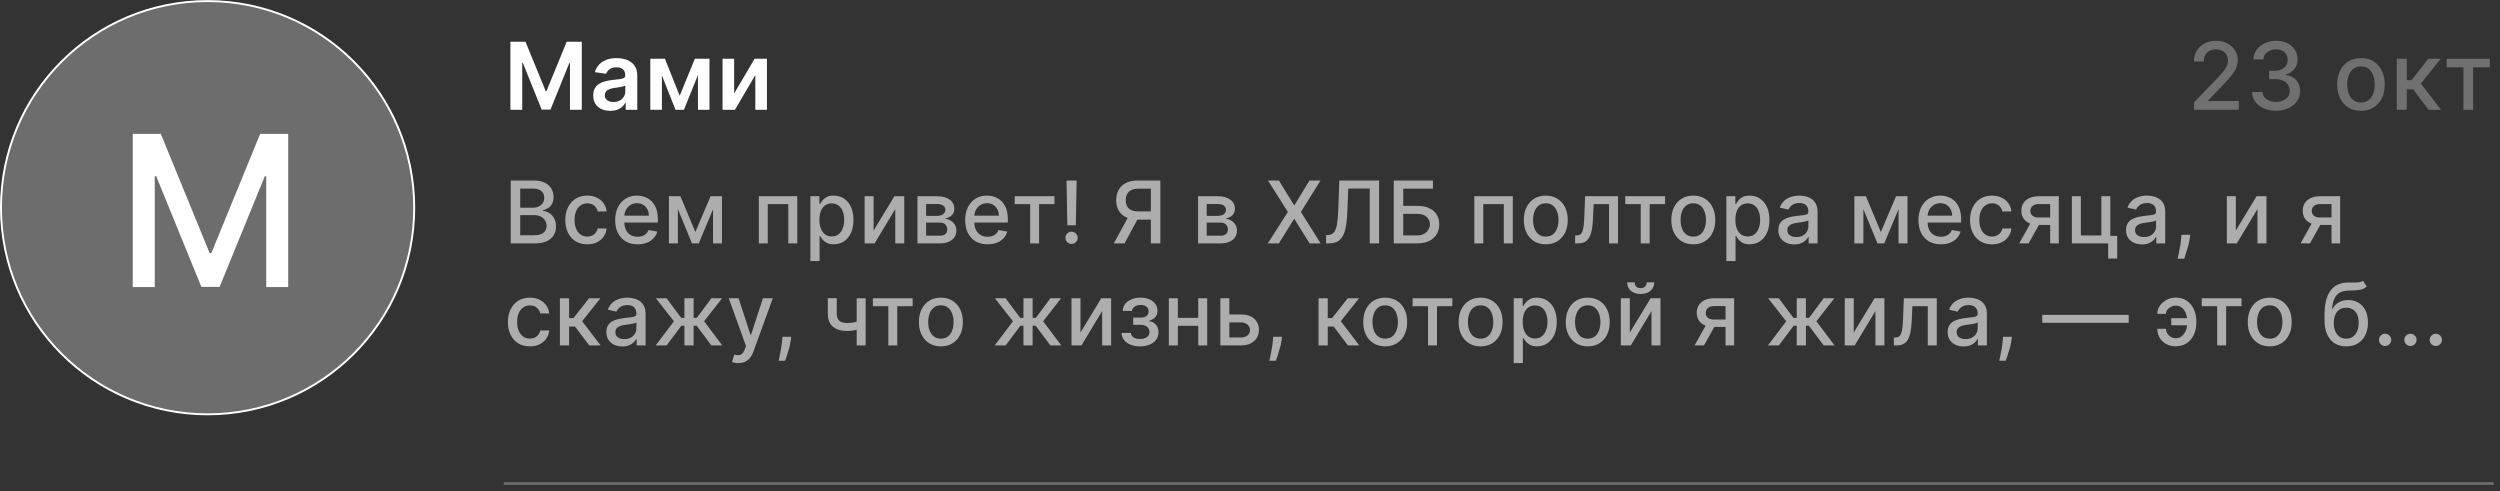 <?xml version="1.0" encoding="UTF-8"?> <svg xmlns="http://www.w3.org/2000/svg" width="392" height="77" viewBox="0 0 392 77" fill="none"><rect x="0" y="0" width="392" height="77" fill="#333333" stroke="none"/><circle cx="32.551" cy="32.567" r="32.399" fill="#D9D9D9" fill-opacity="0.35" stroke="white" stroke-width="0.305"></circle><path d="M20.818 20.994H25.216L32.864 39.667H33.145L40.793 20.994H45.191V45.016H41.743V27.633H41.52L34.435 44.98H31.573L24.489 27.621H24.266V45.016H20.818V20.994Z" fill="white"></path><path d="M80.029 6.543H82.396L85.564 14.277H85.69L88.859 6.543H91.225V17.217H89.369V9.884H89.27L86.32 17.186H84.934L81.984 9.868H81.885V17.217H80.029V6.543ZM95.698 17.378C95.19 17.378 94.733 17.288 94.327 17.107C93.924 16.923 93.604 16.652 93.368 16.294C93.135 15.936 93.019 15.495 93.019 14.97C93.019 14.519 93.102 14.145 93.269 13.85C93.436 13.555 93.663 13.318 93.951 13.141C94.24 12.964 94.565 12.83 94.926 12.74C95.291 12.646 95.668 12.578 96.057 12.536C96.526 12.488 96.907 12.444 97.198 12.406C97.49 12.364 97.702 12.302 97.834 12.219C97.97 12.132 98.038 11.998 98.038 11.817V11.786C98.038 11.393 97.921 11.089 97.689 10.874C97.456 10.658 97.12 10.551 96.683 10.551C96.22 10.551 95.854 10.651 95.583 10.853C95.315 11.055 95.135 11.293 95.041 11.567L93.279 11.317C93.418 10.83 93.647 10.424 93.967 10.097C94.287 9.767 94.678 9.52 95.14 9.357C95.602 9.19 96.113 9.107 96.672 9.107C97.058 9.107 97.442 9.152 97.824 9.242C98.206 9.333 98.555 9.482 98.872 9.691C99.188 9.896 99.441 10.175 99.632 10.53C99.827 10.884 99.924 11.327 99.924 11.859V17.217H98.111V16.117H98.048C97.933 16.339 97.772 16.548 97.563 16.742C97.358 16.934 97.1 17.088 96.787 17.206C96.478 17.321 96.114 17.378 95.698 17.378ZM96.187 15.992C96.566 15.992 96.894 15.917 97.172 15.768C97.451 15.615 97.664 15.413 97.814 15.163C97.966 14.913 98.043 14.64 98.043 14.345V13.402C97.984 13.45 97.883 13.495 97.741 13.537C97.602 13.579 97.445 13.615 97.272 13.647C97.098 13.678 96.926 13.706 96.755 13.73C96.585 13.754 96.438 13.775 96.312 13.793C96.031 13.831 95.779 13.893 95.557 13.98C95.334 14.067 95.159 14.189 95.03 14.345C94.902 14.498 94.838 14.696 94.838 14.939C94.838 15.287 94.964 15.549 95.218 15.726C95.472 15.903 95.795 15.992 96.187 15.992ZM106.576 15.023L108.952 9.211H110.474L107.238 17.217H105.919L102.755 9.211H104.262L106.576 15.023ZM103.787 9.211V17.217H101.968V9.211H103.787ZM109.442 17.217V9.211H111.246V17.217H109.442ZM115.114 14.663L118.319 9.211H120.258V17.217H118.434V11.76L115.239 17.217H113.295V9.211H115.114V14.663Z" fill="white"></path><path d="M344.023 17.217V16.049L347.635 12.307C348.02 11.901 348.338 11.544 348.588 11.239C348.842 10.929 349.031 10.636 349.157 10.358C349.282 10.08 349.344 9.784 349.344 9.472C349.344 9.117 349.261 8.812 349.094 8.554C348.927 8.294 348.7 8.094 348.411 7.955C348.123 7.813 347.798 7.741 347.437 7.741C347.054 7.741 346.721 7.82 346.436 7.976C346.151 8.132 345.932 8.353 345.779 8.638C345.626 8.923 345.55 9.256 345.55 9.639H344.012C344.012 8.989 344.162 8.421 344.461 7.934C344.759 7.448 345.169 7.071 345.691 6.803C346.212 6.532 346.804 6.397 347.468 6.397C348.138 6.397 348.729 6.53 349.24 6.798C349.754 7.062 350.155 7.423 350.444 7.882C350.732 8.337 350.876 8.852 350.876 9.425C350.876 9.821 350.802 10.208 350.652 10.587C350.506 10.966 350.251 11.388 349.886 11.854C349.521 12.316 349.014 12.877 348.364 13.537L346.243 15.757V15.836H351.048V17.217H344.023ZM356.887 17.363C356.171 17.363 355.532 17.239 354.969 16.993C354.409 16.746 353.966 16.404 353.64 15.966C353.317 15.525 353.143 15.014 353.118 14.434H354.755C354.776 14.75 354.882 15.024 355.073 15.257C355.268 15.486 355.521 15.664 355.834 15.789C356.147 15.914 356.494 15.976 356.876 15.976C357.297 15.976 357.669 15.903 357.992 15.757C358.318 15.611 358.574 15.408 358.758 15.148C358.942 14.884 359.034 14.579 359.034 14.236C359.034 13.878 358.942 13.563 358.758 13.292C358.577 13.018 358.311 12.802 357.96 12.646C357.613 12.489 357.193 12.411 356.699 12.411H355.797V11.098H356.699C357.095 11.098 357.443 11.027 357.742 10.884C358.044 10.742 358.28 10.544 358.45 10.29C358.621 10.033 358.706 9.732 358.706 9.388C358.706 9.058 358.631 8.772 358.482 8.528C358.336 8.282 358.127 8.089 357.856 7.95C357.589 7.811 357.272 7.741 356.908 7.741C356.56 7.741 356.235 7.806 355.933 7.934C355.634 8.059 355.391 8.24 355.203 8.476C355.016 8.709 354.915 8.989 354.901 9.315H353.343C353.36 8.739 353.53 8.231 353.853 7.793C354.18 7.356 354.611 7.013 355.146 6.767C355.681 6.52 356.275 6.397 356.928 6.397C357.613 6.397 358.204 6.53 358.701 6.798C359.201 7.062 359.587 7.415 359.858 7.856C360.132 8.297 360.268 8.78 360.264 9.305C360.268 9.903 360.101 10.41 359.764 10.827C359.43 11.244 358.985 11.524 358.429 11.666V11.749C359.138 11.857 359.687 12.139 360.076 12.594C360.469 13.049 360.664 13.614 360.66 14.288C360.664 14.875 360.5 15.401 360.17 15.867C359.844 16.332 359.397 16.699 358.831 16.967C358.264 17.231 357.616 17.363 356.887 17.363ZM370.201 17.378C369.451 17.378 368.796 17.206 368.236 16.862C367.677 16.518 367.242 16.037 366.933 15.419C366.624 14.8 366.469 14.077 366.469 13.251C366.469 12.42 366.624 11.694 366.933 11.072C367.242 10.45 367.677 9.967 368.236 9.623C368.796 9.279 369.451 9.107 370.201 9.107C370.952 9.107 371.607 9.279 372.166 9.623C372.726 9.967 373.16 10.45 373.469 11.072C373.778 11.694 373.933 12.42 373.933 13.251C373.933 14.077 373.778 14.8 373.469 15.419C373.16 16.037 372.726 16.518 372.166 16.862C371.607 17.206 370.952 17.378 370.201 17.378ZM370.206 16.07C370.693 16.07 371.096 15.942 371.416 15.684C371.735 15.427 371.971 15.085 372.124 14.658C372.281 14.23 372.359 13.759 372.359 13.245C372.359 12.735 372.281 12.265 372.124 11.838C371.971 11.407 371.735 11.061 371.416 10.801C371.096 10.54 370.693 10.41 370.206 10.41C369.716 10.41 369.31 10.54 368.987 10.801C368.667 11.061 368.429 11.407 368.273 11.838C368.12 12.265 368.043 12.735 368.043 13.245C368.043 13.759 368.12 14.23 368.273 14.658C368.429 15.085 368.667 15.427 368.987 15.684C369.31 15.942 369.716 16.07 370.206 16.07ZM375.819 17.217V9.211H377.378V12.568H378.128L380.771 9.211H382.699L379.598 13.104L382.736 17.217H380.802L378.389 14.017H377.378V17.217H375.819ZM383.645 10.556V9.211H390.399V10.556H387.788V17.217H386.266V10.556H383.645Z" fill="white" fill-opacity="0.3"></path><path opacity="0.6" d="M80.083 38.16V28.305H83.692C84.391 28.305 84.97 28.42 85.429 28.651C85.888 28.879 86.231 29.189 86.459 29.58C86.687 29.968 86.801 30.406 86.801 30.894C86.801 31.304 86.725 31.651 86.575 31.933C86.424 32.212 86.222 32.437 85.968 32.607C85.718 32.774 85.442 32.895 85.14 32.972V33.069C85.468 33.085 85.787 33.191 86.098 33.386C86.412 33.579 86.672 33.853 86.878 34.209C87.083 34.565 87.186 34.998 87.186 35.509C87.186 36.012 87.067 36.465 86.829 36.866C86.595 37.264 86.233 37.58 85.742 37.814C85.251 38.045 84.624 38.16 83.86 38.16H80.083ZM81.57 36.885H83.716C84.428 36.885 84.938 36.747 85.246 36.471C85.554 36.195 85.708 35.85 85.708 35.436C85.708 35.125 85.63 34.84 85.472 34.58C85.315 34.32 85.091 34.113 84.799 33.959C84.51 33.805 84.167 33.728 83.769 33.728H81.57V36.885ZM81.57 32.568H83.562C83.896 32.568 84.196 32.504 84.462 32.376C84.731 32.248 84.945 32.068 85.102 31.837C85.262 31.603 85.343 31.327 85.343 31.009C85.343 30.602 85.2 30.26 84.914 29.984C84.629 29.708 84.191 29.57 83.6 29.57H81.57V32.568ZM92.083 38.309C91.368 38.309 90.751 38.147 90.235 37.823C89.722 37.496 89.327 37.045 89.051 36.471C88.775 35.897 88.637 35.239 88.637 34.498C88.637 33.747 88.778 33.085 89.061 32.511C89.343 31.933 89.741 31.482 90.254 31.158C90.767 30.834 91.372 30.672 92.069 30.672C92.63 30.672 93.13 30.776 93.57 30.985C94.009 31.19 94.364 31.479 94.633 31.851C94.906 32.223 95.068 32.658 95.119 33.155H93.719C93.642 32.809 93.466 32.511 93.19 32.26C92.917 32.01 92.551 31.885 92.093 31.885C91.692 31.885 91.34 31.991 91.039 32.203C90.74 32.411 90.508 32.709 90.341 33.098C90.174 33.483 90.091 33.938 90.091 34.464C90.091 35.003 90.172 35.468 90.336 35.86C90.5 36.251 90.731 36.554 91.029 36.769C91.331 36.984 91.685 37.092 92.093 37.092C92.365 37.092 92.612 37.042 92.834 36.943C93.058 36.84 93.246 36.694 93.397 36.505C93.551 36.316 93.658 36.088 93.719 35.821H95.119C95.068 36.299 94.912 36.726 94.653 37.102C94.393 37.477 94.045 37.772 93.608 37.987C93.175 38.202 92.667 38.309 92.083 38.309ZM99.979 38.309C99.251 38.309 98.624 38.154 98.098 37.843C97.575 37.528 97.171 37.087 96.885 36.519C96.603 35.948 96.462 35.279 96.462 34.513C96.462 33.755 96.603 33.088 96.885 32.511C97.171 31.933 97.568 31.482 98.079 31.158C98.592 30.834 99.192 30.672 99.878 30.672C100.295 30.672 100.7 30.741 101.091 30.879C101.482 31.017 101.834 31.234 102.145 31.529C102.456 31.824 102.702 32.207 102.881 32.679C103.061 33.147 103.151 33.717 103.151 34.387V34.897H97.275V33.819H101.741C101.741 33.441 101.664 33.106 101.51 32.814C101.356 32.519 101.139 32.286 100.86 32.116C100.584 31.946 100.26 31.861 99.888 31.861C99.484 31.861 99.131 31.96 98.829 32.159C98.531 32.355 98.3 32.612 98.136 32.929C97.976 33.244 97.896 33.585 97.896 33.954V34.796C97.896 35.29 97.982 35.711 98.156 36.057C98.332 36.404 98.577 36.668 98.892 36.851C99.206 37.031 99.573 37.121 99.994 37.121C100.267 37.121 100.515 37.082 100.74 37.005C100.964 36.925 101.158 36.806 101.322 36.649C101.486 36.492 101.611 36.298 101.697 36.067L103.059 36.312C102.95 36.713 102.754 37.065 102.472 37.366C102.193 37.664 101.842 37.897 101.418 38.064C100.998 38.227 100.518 38.309 99.979 38.309ZM109.031 36.38L111.418 30.768H112.659L109.565 38.16H108.497L105.465 30.768H106.692L109.031 36.38ZM106.293 30.768V38.16H104.883V30.768H106.293ZM111.807 38.16V30.768H113.208V38.16H111.807ZM118.983 38.16V30.768H125.013V38.16H123.603V32.01H120.383V38.16H118.983ZM127.072 40.932V30.768H128.477V31.967H128.597C128.681 31.813 128.801 31.635 128.958 31.433C129.115 31.23 129.334 31.054 129.613 30.903C129.892 30.749 130.261 30.672 130.72 30.672C131.316 30.672 131.849 30.823 132.317 31.125C132.786 31.426 133.153 31.861 133.419 32.429C133.689 32.997 133.823 33.68 133.823 34.479C133.823 35.278 133.69 35.963 133.424 36.534C133.158 37.102 132.792 37.539 132.327 37.847C131.862 38.152 131.331 38.304 130.734 38.304C130.285 38.304 129.918 38.229 129.632 38.078C129.35 37.928 129.128 37.751 128.968 37.549C128.807 37.347 128.684 37.167 128.597 37.01H128.511V40.932H127.072ZM128.482 34.464C128.482 34.984 128.557 35.44 128.708 35.831C128.859 36.222 129.077 36.529 129.362 36.75C129.648 36.968 129.998 37.077 130.412 37.077C130.841 37.077 131.201 36.964 131.49 36.736C131.778 36.505 131.996 36.192 132.144 35.797C132.295 35.403 132.37 34.958 132.37 34.464C132.37 33.977 132.296 33.539 132.149 33.151C132.004 32.762 131.786 32.456 131.494 32.231C131.206 32.007 130.845 31.895 130.412 31.895C129.995 31.895 129.642 32.002 129.353 32.217C129.067 32.432 128.851 32.732 128.703 33.117C128.556 33.502 128.482 33.951 128.482 34.464ZM136.981 36.144L140.239 30.768H141.789V38.16H140.379V32.78L137.135 38.16H135.571V30.768H136.981V36.144ZM143.859 38.16V30.768H146.924C147.758 30.768 148.419 30.947 148.907 31.303C149.394 31.656 149.638 32.135 149.638 32.742C149.638 33.175 149.5 33.518 149.224 33.771C148.948 34.025 148.583 34.195 148.127 34.282C148.457 34.32 148.761 34.419 149.037 34.58C149.312 34.737 149.534 34.949 149.701 35.215C149.871 35.481 149.956 35.799 149.956 36.168C149.956 36.559 149.855 36.906 149.653 37.207C149.45 37.506 149.157 37.74 148.772 37.91C148.39 38.077 147.93 38.16 147.391 38.16H143.859ZM145.211 36.957H147.391C147.747 36.957 148.026 36.872 148.228 36.702C148.43 36.532 148.531 36.301 148.531 36.009C148.531 35.666 148.43 35.396 148.228 35.201C148.026 35.002 147.747 34.902 147.391 34.902H145.211V36.957ZM145.211 33.848H146.938C147.208 33.848 147.439 33.81 147.631 33.733C147.827 33.656 147.976 33.547 148.079 33.406C148.185 33.261 148.238 33.091 148.238 32.895C148.238 32.61 148.121 32.387 147.886 32.227C147.652 32.066 147.331 31.986 146.924 31.986H145.211V33.848ZM154.855 38.309C154.127 38.309 153.5 38.154 152.974 37.843C152.451 37.528 152.047 37.087 151.761 36.519C151.479 35.948 151.338 35.279 151.338 34.513C151.338 33.755 151.479 33.088 151.761 32.511C152.047 31.933 152.444 31.482 152.954 31.158C153.468 30.834 154.068 30.672 154.754 30.672C155.171 30.672 155.576 30.741 155.967 30.879C156.358 31.017 156.71 31.234 157.021 31.529C157.332 31.824 157.577 32.207 157.757 32.679C157.937 33.147 158.027 33.717 158.027 34.387V34.897H152.151V33.819H156.617C156.617 33.441 156.54 33.106 156.386 32.814C156.232 32.519 156.015 32.286 155.736 32.116C155.46 31.946 155.136 31.861 154.764 31.861C154.36 31.861 154.007 31.96 153.705 32.159C153.407 32.355 153.176 32.612 153.012 32.929C152.852 33.244 152.772 33.585 152.772 33.954V34.796C152.772 35.29 152.858 35.711 153.031 36.057C153.208 36.404 153.453 36.668 153.768 36.851C154.082 37.031 154.449 37.121 154.87 37.121C155.142 37.121 155.391 37.082 155.616 37.005C155.84 36.925 156.034 36.806 156.198 36.649C156.362 36.492 156.487 36.298 156.573 36.067L157.935 36.312C157.826 36.713 157.63 37.065 157.348 37.366C157.069 37.664 156.718 37.897 156.294 38.064C155.874 38.227 155.394 38.309 154.855 38.309ZM159.107 32.01V30.768H165.343V32.01H162.932V38.16H161.527V32.01H159.107ZM168.815 28.305L168.69 35.326H167.357L167.232 28.305H168.815ZM168.026 38.252C167.759 38.252 167.532 38.159 167.342 37.972C167.153 37.783 167.06 37.555 167.063 37.289C167.06 37.026 167.153 36.801 167.342 36.615C167.532 36.426 167.759 36.331 168.026 36.331C168.285 36.331 168.51 36.426 168.699 36.615C168.889 36.801 168.985 37.026 168.988 37.289C168.985 37.466 168.938 37.628 168.849 37.775C168.762 37.919 168.646 38.035 168.502 38.122C168.358 38.208 168.199 38.252 168.026 38.252ZM181.944 38.16H180.452V29.58H178.585C178.098 29.58 177.701 29.654 177.397 29.801C177.092 29.946 176.869 30.154 176.728 30.427C176.587 30.7 176.516 31.022 176.516 31.394C176.516 31.763 176.587 32.079 176.728 32.342C176.869 32.605 177.09 32.806 177.392 32.944C177.693 33.082 178.086 33.151 178.571 33.151H181.097V34.431H178.431C177.671 34.431 177.037 34.304 176.53 34.05C176.027 33.797 175.648 33.443 175.395 32.987C175.144 32.528 175.019 31.997 175.019 31.394C175.019 30.788 175.144 30.254 175.395 29.792C175.645 29.326 176.022 28.962 176.526 28.699C177.032 28.436 177.666 28.305 178.426 28.305H181.944V38.16ZM177.079 33.714H178.725L176.333 38.16H174.644L177.079 33.714ZM187.856 38.16V30.768H190.922C191.756 30.768 192.417 30.947 192.904 31.303C193.392 31.656 193.636 32.135 193.636 32.742C193.636 33.175 193.498 33.518 193.222 33.771C192.946 34.025 192.58 34.195 192.125 34.282C192.455 34.32 192.758 34.419 193.034 34.58C193.31 34.737 193.532 34.949 193.698 35.215C193.869 35.481 193.954 35.799 193.954 36.168C193.954 36.559 193.852 36.906 193.65 37.207C193.448 37.506 193.155 37.74 192.77 37.91C192.388 38.077 191.928 38.16 191.389 38.16H187.856ZM189.209 36.957H191.389C191.745 36.957 192.024 36.872 192.226 36.702C192.428 36.532 192.529 36.301 192.529 36.009C192.529 35.666 192.428 35.396 192.226 35.201C192.024 35.002 191.745 34.902 191.389 34.902H189.209V36.957ZM189.209 33.848H190.936C191.206 33.848 191.437 33.81 191.629 33.733C191.825 33.656 191.974 33.547 192.077 33.406C192.183 33.261 192.236 33.091 192.236 32.895C192.236 32.61 192.118 32.387 191.884 32.227C191.65 32.066 191.329 31.986 190.922 31.986H189.209V33.848ZM200.539 28.305L202.897 32.159H202.974L205.332 28.305H207.055L203.985 33.232L207.074 38.16H205.342L202.974 34.358H202.897L200.53 38.16H198.797L201.94 33.232L198.817 28.305H200.539ZM207.92 38.16V36.87L208.209 36.861C208.6 36.851 208.908 36.718 209.132 36.461C209.36 36.205 209.525 35.791 209.628 35.22C209.734 34.649 209.805 33.887 209.84 32.934L210.008 28.305H216.24V38.16H214.772V29.566H211.409L211.255 33.329C211.213 34.384 211.107 35.271 210.937 35.99C210.767 36.705 210.478 37.246 210.071 37.612C209.667 37.977 209.091 38.16 208.343 38.16H207.92ZM218.541 38.16V28.305H224.686V29.585H220.028V32.28H222.232C222.964 32.28 223.584 32.398 224.095 32.636C224.608 32.873 224.999 33.208 225.269 33.641C225.541 34.075 225.678 34.585 225.678 35.172C225.678 35.759 225.541 36.277 225.269 36.726C224.999 37.175 224.608 37.526 224.095 37.78C223.584 38.033 222.964 38.16 222.232 38.16H218.541ZM220.028 36.909H222.232C222.656 36.909 223.013 36.826 223.305 36.659C223.601 36.492 223.823 36.275 223.974 36.009C224.128 35.743 224.205 35.457 224.205 35.153C224.205 34.71 224.035 34.33 223.695 34.012C223.355 33.691 222.867 33.531 222.232 33.531H220.028V36.909ZM231.176 38.16V30.768H237.206V38.16H235.796V32.01H232.577V38.16H231.176ZM242.379 38.309C241.686 38.309 241.081 38.151 240.564 37.833C240.048 37.515 239.647 37.071 239.361 36.5C239.076 35.929 238.933 35.262 238.933 34.498C238.933 33.731 239.076 33.061 239.361 32.486C239.647 31.912 240.048 31.466 240.564 31.149C241.081 30.831 241.686 30.672 242.379 30.672C243.072 30.672 243.676 30.831 244.193 31.149C244.709 31.466 245.11 31.912 245.396 32.486C245.681 33.061 245.824 33.731 245.824 34.498C245.824 35.262 245.681 35.929 245.396 36.5C245.11 37.071 244.709 37.515 244.193 37.833C243.676 38.151 243.072 38.309 242.379 38.309ZM242.383 37.102C242.833 37.102 243.205 36.983 243.5 36.745C243.795 36.508 244.013 36.192 244.154 35.797C244.299 35.403 244.371 34.968 244.371 34.493C244.371 34.022 244.299 33.589 244.154 33.194C244.013 32.796 243.795 32.477 243.5 32.236C243.205 31.996 242.833 31.875 242.383 31.875C241.931 31.875 241.556 31.996 241.257 32.236C240.962 32.477 240.742 32.796 240.598 33.194C240.457 33.589 240.386 34.022 240.386 34.493C240.386 34.968 240.457 35.403 240.598 35.797C240.742 36.192 240.962 36.508 241.257 36.745C241.556 36.983 241.931 37.102 242.383 37.102ZM246.984 38.16L246.979 36.914H247.243C247.449 36.914 247.62 36.87 247.758 36.784C247.899 36.694 248.015 36.543 248.105 36.331C248.195 36.12 248.264 35.828 248.312 35.456C248.36 35.08 248.395 34.609 248.418 34.041L248.548 30.768H253.706V38.16H252.296V32.01H249.881L249.765 34.522C249.736 35.132 249.674 35.664 249.577 36.12C249.484 36.575 249.348 36.956 249.168 37.26C248.989 37.562 248.758 37.788 248.475 37.939C248.193 38.086 247.85 38.16 247.446 38.16H246.984ZM254.844 32.01V30.768H261.081V32.01H258.67V38.16H257.265V32.01H254.844ZM265.507 38.309C264.815 38.309 264.21 38.151 263.693 37.833C263.177 37.515 262.776 37.071 262.49 36.5C262.205 35.929 262.062 35.262 262.062 34.498C262.062 33.731 262.205 33.061 262.49 32.486C262.776 31.912 263.177 31.466 263.693 31.149C264.21 30.831 264.815 30.672 265.507 30.672C266.2 30.672 266.805 30.831 267.322 31.149C267.838 31.466 268.239 31.912 268.525 32.486C268.81 33.061 268.953 33.731 268.953 34.498C268.953 35.262 268.81 35.929 268.525 36.5C268.239 37.071 267.838 37.515 267.322 37.833C266.805 38.151 266.2 38.309 265.507 38.309ZM265.512 37.102C265.961 37.102 266.334 36.983 266.629 36.745C266.924 36.508 267.142 36.192 267.283 35.797C267.428 35.403 267.5 34.968 267.5 34.493C267.5 34.022 267.428 33.589 267.283 33.194C267.142 32.796 266.924 32.477 266.629 32.236C266.334 31.996 265.961 31.875 265.512 31.875C265.06 31.875 264.685 31.996 264.386 32.236C264.091 32.477 263.871 32.796 263.727 33.194C263.586 33.589 263.515 34.022 263.515 34.493C263.515 34.968 263.586 35.403 263.727 35.797C263.871 36.192 264.091 36.508 264.386 36.745C264.685 36.983 265.06 37.102 265.512 37.102ZM270.695 40.932V30.768H272.1V31.967H272.22C272.304 31.813 272.424 31.635 272.581 31.433C272.738 31.23 272.956 31.054 273.236 30.903C273.515 30.749 273.884 30.672 274.342 30.672C274.939 30.672 275.472 30.823 275.94 31.125C276.408 31.426 276.776 31.861 277.042 32.429C277.312 32.997 277.446 33.68 277.446 34.479C277.446 35.278 277.313 35.963 277.047 36.534C276.781 37.102 276.415 37.539 275.95 37.847C275.484 38.152 274.953 38.304 274.357 38.304C273.908 38.304 273.54 38.229 273.255 38.078C272.972 37.928 272.751 37.751 272.591 37.549C272.43 37.347 272.307 37.167 272.22 37.01H272.134V40.932H270.695ZM272.105 34.464C272.105 34.984 272.18 35.44 272.331 35.831C272.482 36.222 272.7 36.529 272.985 36.75C273.271 36.968 273.621 37.077 274.034 37.077C274.464 37.077 274.824 36.964 275.112 36.736C275.401 36.505 275.619 36.192 275.767 35.797C275.918 35.403 275.993 34.958 275.993 34.464C275.993 33.977 275.919 33.539 275.772 33.151C275.627 32.762 275.409 32.456 275.117 32.231C274.828 32.007 274.467 31.895 274.034 31.895C273.617 31.895 273.264 32.002 272.976 32.217C272.69 32.432 272.474 32.732 272.326 33.117C272.178 33.502 272.105 33.951 272.105 34.464ZM281.345 38.324C280.877 38.324 280.453 38.237 280.075 38.064C279.696 37.888 279.396 37.632 279.175 37.299C278.956 36.965 278.847 36.556 278.847 36.072C278.847 35.655 278.928 35.311 279.088 35.042C279.248 34.772 279.465 34.559 279.738 34.402C280.01 34.245 280.315 34.126 280.652 34.046C280.989 33.965 281.332 33.904 281.682 33.863C282.125 33.812 282.484 33.77 282.76 33.738C283.036 33.702 283.236 33.646 283.361 33.569C283.486 33.492 283.549 33.367 283.549 33.194V33.16C283.549 32.74 283.43 32.414 283.193 32.183C282.959 31.952 282.609 31.837 282.144 31.837C281.659 31.837 281.278 31.944 280.998 32.159C280.723 32.371 280.532 32.607 280.426 32.867L279.074 32.559C279.234 32.109 279.468 31.747 279.776 31.471C280.087 31.192 280.445 30.99 280.849 30.865C281.254 30.736 281.679 30.672 282.125 30.672C282.42 30.672 282.732 30.708 283.063 30.778C283.397 30.846 283.708 30.971 283.997 31.154C284.288 31.336 284.527 31.598 284.714 31.938C284.9 32.275 284.993 32.713 284.993 33.252V38.16H283.587V37.15H283.53C283.437 37.336 283.297 37.519 283.111 37.698C282.925 37.878 282.686 38.027 282.394 38.146C282.102 38.264 281.752 38.324 281.345 38.324ZM281.658 37.169C282.056 37.169 282.396 37.09 282.678 36.933C282.963 36.776 283.18 36.571 283.328 36.317C283.478 36.06 283.554 35.786 283.554 35.494V34.541C283.502 34.593 283.403 34.641 283.255 34.686C283.111 34.727 282.946 34.764 282.76 34.796C282.574 34.825 282.392 34.852 282.216 34.878C282.04 34.901 281.892 34.92 281.773 34.936C281.494 34.971 281.239 35.031 281.008 35.114C280.78 35.197 280.597 35.318 280.459 35.475C280.325 35.629 280.257 35.834 280.257 36.091C280.257 36.447 280.389 36.717 280.652 36.899C280.915 37.079 281.25 37.169 281.658 37.169ZM294.915 36.38L297.302 30.768H298.543L295.449 38.16H294.38L291.349 30.768H292.576L294.915 36.38ZM292.176 30.768V38.16H290.766V30.768H292.176ZM297.691 38.16V30.768H299.092V38.16H297.691ZM304.331 38.309C303.602 38.309 302.975 38.154 302.449 37.843C301.926 37.528 301.522 37.087 301.236 36.519C300.954 35.948 300.813 35.279 300.813 34.513C300.813 33.755 300.954 33.088 301.236 32.511C301.522 31.933 301.92 31.482 302.43 31.158C302.943 30.834 303.543 30.672 304.23 30.672C304.647 30.672 305.051 30.741 305.442 30.879C305.834 31.017 306.185 31.234 306.496 31.529C306.807 31.824 307.053 32.207 307.232 32.679C307.412 33.147 307.502 33.717 307.502 34.387V34.897H301.626V33.819H306.092C306.092 33.441 306.015 33.106 305.861 32.814C305.707 32.519 305.49 32.286 305.211 32.116C304.935 31.946 304.611 31.861 304.239 31.861C303.835 31.861 303.482 31.96 303.18 32.159C302.882 32.355 302.651 32.612 302.488 32.929C302.327 33.244 302.247 33.585 302.247 33.954V34.796C302.247 35.29 302.334 35.711 302.507 36.057C302.683 36.404 302.929 36.668 303.243 36.851C303.557 37.031 303.925 37.121 304.345 37.121C304.618 37.121 304.866 37.082 305.091 37.005C305.316 36.925 305.51 36.806 305.673 36.649C305.837 36.492 305.962 36.298 306.049 36.067L307.41 36.312C307.301 36.713 307.106 37.065 306.823 37.366C306.544 37.664 306.193 37.897 305.769 38.064C305.349 38.227 304.87 38.309 304.331 38.309ZM312.347 38.309C311.632 38.309 311.016 38.147 310.499 37.823C309.986 37.496 309.592 37.045 309.316 36.471C309.04 35.897 308.902 35.239 308.902 34.498C308.902 33.747 309.043 33.085 309.325 32.511C309.608 31.933 310.005 31.482 310.519 31.158C311.032 30.834 311.637 30.672 312.333 30.672C312.894 30.672 313.395 30.776 313.834 30.985C314.274 31.19 314.628 31.479 314.898 31.851C315.171 32.223 315.333 32.658 315.384 33.155H313.984C313.907 32.809 313.73 32.511 313.454 32.26C313.182 32.01 312.816 31.885 312.357 31.885C311.956 31.885 311.605 31.991 311.303 32.203C311.005 32.411 310.772 32.709 310.605 33.098C310.439 33.483 310.355 33.938 310.355 34.464C310.355 35.003 310.437 35.468 310.601 35.86C310.764 36.251 310.995 36.554 311.294 36.769C311.595 36.984 311.95 37.092 312.357 37.092C312.63 37.092 312.877 37.042 313.098 36.943C313.323 36.84 313.51 36.694 313.661 36.505C313.815 36.316 313.923 36.088 313.984 35.821H315.384C315.333 36.299 315.177 36.726 314.917 37.102C314.657 37.477 314.309 37.772 313.873 37.987C313.44 38.202 312.931 38.309 312.347 38.309ZM321.466 38.16V31.996H319.695C319.275 31.996 318.948 32.093 318.714 32.289C318.479 32.485 318.362 32.742 318.362 33.059C318.362 33.374 318.47 33.627 318.685 33.819C318.903 34.009 319.208 34.103 319.599 34.103H321.885V35.268H319.599C319.054 35.268 318.582 35.178 318.184 34.998C317.79 34.816 317.485 34.557 317.27 34.224C317.058 33.89 316.952 33.495 316.952 33.04C316.952 32.575 317.061 32.174 317.28 31.837C317.501 31.497 317.817 31.234 318.228 31.048C318.641 30.862 319.131 30.768 319.695 30.768H322.818V38.16H321.466ZM316.615 38.16L318.699 34.426H320.172L318.088 38.16H316.615ZM330.899 30.768V36.981H331.982V40.542H330.562V38.16H324.869V30.768H326.279V36.919H329.494V30.768H330.899ZM335.864 38.324C335.395 38.324 334.972 38.237 334.593 38.064C334.215 37.888 333.915 37.632 333.693 37.299C333.475 36.965 333.366 36.556 333.366 36.072C333.366 35.655 333.446 35.311 333.607 35.042C333.767 34.772 333.984 34.559 334.256 34.402C334.529 34.245 334.834 34.126 335.171 34.046C335.507 33.965 335.851 33.904 336.2 33.863C336.643 33.812 337.002 33.77 337.278 33.738C337.554 33.702 337.755 33.646 337.88 33.569C338.005 33.492 338.068 33.367 338.068 33.194V33.16C338.068 32.74 337.949 32.414 337.712 32.183C337.477 31.952 337.128 31.837 336.662 31.837C336.178 31.837 335.796 31.944 335.517 32.159C335.241 32.371 335.05 32.607 334.944 32.867L333.592 32.559C333.753 32.109 333.987 31.747 334.295 31.471C334.606 31.192 334.964 30.99 335.368 30.865C335.772 30.736 336.197 30.672 336.643 30.672C336.938 30.672 337.251 30.708 337.582 30.778C337.915 30.846 338.226 30.971 338.515 31.154C338.807 31.336 339.046 31.598 339.232 31.938C339.418 32.275 339.511 32.713 339.511 33.252V38.16H338.106V37.15H338.048C337.955 37.336 337.816 37.519 337.63 37.698C337.444 37.878 337.205 38.027 336.913 38.146C336.621 38.264 336.271 38.324 335.864 38.324ZM336.176 37.169C336.574 37.169 336.914 37.09 337.197 36.933C337.482 36.776 337.699 36.571 337.846 36.317C337.997 36.06 338.072 35.786 338.072 35.494V34.541C338.021 34.593 337.922 34.641 337.774 34.686C337.63 34.727 337.464 34.764 337.278 34.796C337.092 34.825 336.911 34.852 336.735 34.878C336.558 34.901 336.411 34.92 336.292 34.936C336.013 34.971 335.758 35.031 335.527 35.114C335.299 35.197 335.116 35.318 334.978 35.475C334.843 35.629 334.776 35.834 334.776 36.091C334.776 36.447 334.908 36.717 335.171 36.899C335.434 37.079 335.769 37.169 336.176 37.169ZM343.435 36.813L343.363 37.337C343.315 37.722 343.233 38.123 343.118 38.54C343.005 38.961 342.888 39.35 342.766 39.71C342.648 40.069 342.55 40.355 342.473 40.566H341.453C341.494 40.367 341.552 40.098 341.626 39.758C341.7 39.421 341.772 39.044 341.842 38.627C341.913 38.21 341.966 37.785 342.001 37.352L342.049 36.813H343.435ZM350.576 36.144L353.834 30.768H355.383V38.16H353.973V32.78L350.73 38.16H349.166V30.768H350.576V36.144ZM365.583 38.16V31.996H363.812C363.392 31.996 363.065 32.093 362.831 32.289C362.596 32.485 362.479 32.742 362.479 33.059C362.479 33.374 362.587 33.627 362.802 33.819C363.02 34.009 363.325 34.103 363.716 34.103H366.002V35.268H363.716C363.171 35.268 362.699 35.178 362.301 34.998C361.907 34.816 361.602 34.557 361.387 34.224C361.175 33.89 361.069 33.495 361.069 33.04C361.069 32.575 361.178 32.174 361.396 31.837C361.618 31.497 361.934 31.234 362.344 31.048C362.758 30.862 363.248 30.768 363.812 30.768H366.935V38.16H365.583ZM360.732 38.16L362.816 34.426H364.289L362.205 38.16H360.732ZM83.081 54.309C82.365 54.309 81.749 54.147 81.233 53.823C80.72 53.496 80.325 53.045 80.049 52.471C79.773 51.897 79.635 51.239 79.635 50.498C79.635 49.747 79.776 49.085 80.059 48.511C80.341 47.933 80.739 47.482 81.252 47.158C81.765 46.834 82.37 46.672 83.066 46.672C83.628 46.672 84.128 46.776 84.568 46.985C85.007 47.19 85.362 47.479 85.631 47.851C85.904 48.223 86.066 48.658 86.117 49.155H84.717C84.64 48.809 84.463 48.511 84.188 48.26C83.915 48.01 83.549 47.885 83.09 47.885C82.689 47.885 82.338 47.991 82.037 48.203C81.738 48.411 81.506 48.709 81.339 49.098C81.172 49.483 81.088 49.938 81.088 50.464C81.088 51.003 81.17 51.468 81.334 51.86C81.498 52.251 81.729 52.554 82.027 52.769C82.329 52.984 82.683 53.092 83.09 53.092C83.363 53.092 83.61 53.042 83.832 52.943C84.056 52.84 84.244 52.694 84.394 52.505C84.549 52.316 84.656 52.088 84.717 51.821H86.117C86.066 52.299 85.91 52.726 85.65 53.102C85.391 53.477 85.043 53.772 84.606 53.987C84.173 54.202 83.665 54.309 83.081 54.309ZM87.792 54.16V46.769H89.23V49.868H89.923L92.363 46.769H94.144L91.28 50.363L94.177 54.16H92.392L90.164 51.205H89.23V54.16H87.792ZM97.582 54.324C97.113 54.324 96.69 54.237 96.311 54.064C95.933 53.888 95.633 53.632 95.411 53.299C95.193 52.965 95.084 52.556 95.084 52.072C95.084 51.655 95.164 51.311 95.325 51.042C95.485 50.772 95.702 50.559 95.974 50.402C96.247 50.245 96.552 50.126 96.889 50.046C97.226 49.965 97.569 49.904 97.918 49.863C98.361 49.812 98.721 49.77 98.996 49.738C99.272 49.702 99.473 49.646 99.598 49.569C99.723 49.492 99.786 49.367 99.786 49.194V49.16C99.786 48.74 99.667 48.414 99.43 48.183C99.195 47.952 98.846 47.837 98.38 47.837C97.896 47.837 97.514 47.944 97.235 48.159C96.959 48.371 96.768 48.607 96.662 48.867L95.31 48.559C95.471 48.109 95.705 47.747 96.013 47.471C96.324 47.192 96.682 46.99 97.086 46.865C97.49 46.736 97.915 46.672 98.361 46.672C98.656 46.672 98.969 46.708 99.3 46.778C99.633 46.846 99.945 46.971 100.233 47.154C100.525 47.336 100.764 47.598 100.95 47.938C101.136 48.275 101.229 48.713 101.229 49.252V54.16H99.824V53.15H99.766C99.673 53.336 99.534 53.519 99.348 53.698C99.162 53.878 98.923 54.027 98.631 54.146C98.339 54.264 97.989 54.324 97.582 54.324ZM97.894 53.169C98.292 53.169 98.632 53.09 98.915 52.933C99.2 52.776 99.417 52.571 99.564 52.317C99.715 52.06 99.79 51.786 99.79 51.494V50.541C99.739 50.593 99.64 50.641 99.492 50.686C99.348 50.727 99.183 50.764 98.996 50.796C98.81 50.825 98.629 50.852 98.453 50.878C98.276 50.901 98.129 50.92 98.01 50.936C97.731 50.971 97.476 51.031 97.245 51.114C97.017 51.197 96.834 51.318 96.696 51.475C96.561 51.629 96.494 51.834 96.494 52.091C96.494 52.447 96.626 52.717 96.889 52.899C97.152 53.079 97.487 53.169 97.894 53.169ZM102.81 54.16L105.673 50.378L102.843 46.769H104.518L106.804 49.839H107.319V46.769H108.758V49.839H109.258L111.544 46.769H113.219L110.403 50.378L113.252 54.16H111.544L109.239 51.08H108.758V54.16H107.319V51.08H106.838L104.518 54.16H102.81ZM115.76 56.932C115.545 56.932 115.35 56.914 115.173 56.879C114.997 56.847 114.865 56.812 114.779 56.773L115.125 55.594C115.388 55.665 115.622 55.695 115.828 55.686C116.033 55.676 116.214 55.599 116.371 55.455C116.532 55.31 116.673 55.075 116.795 54.747L116.973 54.256L114.269 46.769H115.808L117.68 52.505H117.757L119.629 46.769H121.174L118.128 55.147C117.987 55.532 117.807 55.857 117.589 56.124C117.371 56.393 117.111 56.595 116.809 56.73C116.508 56.865 116.158 56.932 115.76 56.932ZM124.071 52.813L123.998 53.337C123.95 53.722 123.869 54.123 123.753 54.54C123.641 54.961 123.524 55.35 123.402 55.71C123.283 56.069 123.185 56.355 123.108 56.566H122.088C122.13 56.367 122.187 56.098 122.261 55.758C122.335 55.421 122.407 55.044 122.478 54.627C122.548 54.21 122.601 53.785 122.637 53.352L122.685 52.813H124.071ZM135.735 46.769V54.16H134.33V46.769H135.735ZM135.124 50.2V51.441C134.902 51.531 134.668 51.611 134.421 51.682C134.174 51.749 133.914 51.802 133.641 51.841C133.369 51.879 133.085 51.898 132.79 51.898C131.875 51.898 131.149 51.675 130.61 51.23C130.071 50.78 129.801 50.094 129.801 49.17V46.754H131.202V49.17C131.202 49.52 131.266 49.803 131.394 50.022C131.522 50.24 131.705 50.4 131.943 50.503C132.18 50.605 132.462 50.657 132.79 50.657C133.223 50.657 133.622 50.617 133.988 50.536C134.357 50.453 134.735 50.341 135.124 50.2ZM136.868 48.01V46.769H143.104V48.01H140.693V54.16H139.288V48.01H136.868ZM147.531 54.309C146.838 54.309 146.233 54.151 145.717 53.833C145.2 53.515 144.799 53.071 144.514 52.5C144.228 51.929 144.085 51.262 144.085 50.498C144.085 49.731 144.228 49.061 144.514 48.486C144.799 47.912 145.2 47.466 145.717 47.149C146.233 46.831 146.838 46.672 147.531 46.672C148.224 46.672 148.829 46.831 149.345 47.149C149.862 47.466 150.263 47.912 150.548 48.486C150.834 49.061 150.977 49.731 150.977 50.498C150.977 51.262 150.834 51.929 150.548 52.5C150.263 53.071 149.862 53.515 149.345 53.833C148.829 54.151 148.224 54.309 147.531 54.309ZM147.536 53.102C147.985 53.102 148.357 52.983 148.652 52.745C148.947 52.508 149.166 52.192 149.307 51.797C149.451 51.403 149.523 50.968 149.523 50.493C149.523 50.022 149.451 49.589 149.307 49.194C149.166 48.796 148.947 48.477 148.652 48.236C148.357 47.996 147.985 47.875 147.536 47.875C147.084 47.875 146.708 47.996 146.41 48.236C146.115 48.477 145.895 48.796 145.751 49.194C145.609 49.589 145.539 50.022 145.539 50.493C145.539 50.968 145.609 51.403 145.751 51.797C145.895 52.192 146.115 52.508 146.41 52.745C146.708 52.983 147.084 53.102 147.536 53.102ZM155.969 54.16L158.832 50.378L156.002 46.769H157.677L159.963 49.839H160.478V46.769H161.916V49.839H162.417L164.703 46.769H166.377L163.562 50.378L166.411 54.16H164.703L162.398 51.08H161.916V54.16H160.478V51.08H159.996L157.677 54.16H155.969ZM169.42 52.144L172.677 46.769H174.227V54.16H172.817V48.78L169.574 54.16H168.01V46.769H169.42V52.144ZM175.859 52.206H177.332C177.351 52.508 177.487 52.74 177.741 52.904C177.997 53.068 178.329 53.15 178.737 53.15C179.151 53.15 179.504 53.061 179.796 52.885C180.087 52.705 180.233 52.428 180.233 52.052C180.233 51.828 180.177 51.632 180.065 51.465C179.956 51.295 179.8 51.164 179.598 51.071C179.399 50.978 179.164 50.931 178.891 50.931H177.688V49.8H178.891C179.298 49.8 179.603 49.707 179.805 49.521C180.007 49.335 180.108 49.102 180.108 48.823C180.108 48.522 179.999 48.28 179.781 48.097C179.566 47.911 179.266 47.818 178.881 47.818C178.49 47.818 178.164 47.906 177.904 48.082C177.644 48.255 177.508 48.48 177.495 48.756H176.042C176.052 48.342 176.177 47.98 176.417 47.668C176.661 47.354 176.988 47.11 177.399 46.937C177.813 46.761 178.283 46.672 178.809 46.672C179.358 46.672 179.832 46.761 180.233 46.937C180.634 47.113 180.944 47.357 181.162 47.668C181.384 47.98 181.494 48.337 181.494 48.742C181.494 49.149 181.372 49.483 181.129 49.742C180.888 49.999 180.574 50.184 180.185 50.296V50.373C180.471 50.392 180.724 50.479 180.946 50.633C181.167 50.787 181.34 50.99 181.465 51.244C181.591 51.497 181.653 51.785 181.653 52.105C181.653 52.558 181.528 52.949 181.278 53.279C181.031 53.61 180.687 53.865 180.248 54.045C179.812 54.221 179.313 54.309 178.751 54.309C178.206 54.309 177.717 54.224 177.284 54.054C176.854 53.881 176.512 53.637 176.259 53.323C176.008 53.008 175.875 52.636 175.859 52.206ZM188.284 49.844V51.09H184.28V49.844H188.284ZM184.684 46.769V54.16H183.274V46.769H184.684ZM189.29 46.769V54.16H187.885V46.769H189.29ZM192.433 49.309H194.579C195.484 49.309 196.18 49.534 196.668 49.983C197.155 50.432 197.399 51.011 197.399 51.72C197.399 52.182 197.29 52.598 197.072 52.967C196.854 53.336 196.535 53.628 196.114 53.843C195.694 54.054 195.182 54.16 194.579 54.16H191.35V46.769H192.76V52.919H194.579C194.993 52.919 195.333 52.811 195.599 52.596C195.866 52.378 195.999 52.1 195.999 51.764C195.999 51.407 195.866 51.117 195.599 50.893C195.333 50.665 194.993 50.551 194.579 50.551H192.433V49.309ZM201.02 52.813L200.948 53.337C200.9 53.722 200.818 54.123 200.702 54.54C200.59 54.961 200.473 55.35 200.351 55.71C200.232 56.069 200.134 56.355 200.057 56.566H199.037C199.079 56.367 199.137 56.098 199.21 55.758C199.284 55.421 199.356 55.044 199.427 54.627C199.498 54.21 199.551 53.785 199.586 53.352L199.634 52.813H201.02ZM206.75 54.16V46.769H208.189V49.868H208.882L211.322 46.769H213.103L210.239 50.363L213.136 54.16H211.351L209.123 51.205H208.189V54.16H206.75ZM217.199 54.309C216.506 54.309 215.901 54.151 215.384 53.833C214.868 53.515 214.467 53.071 214.181 52.5C213.896 51.929 213.753 51.262 213.753 50.498C213.753 49.731 213.896 49.061 214.181 48.486C214.467 47.912 214.868 47.466 215.384 47.149C215.901 46.831 216.506 46.672 217.199 46.672C217.892 46.672 218.496 46.831 219.013 47.149C219.529 47.466 219.93 47.912 220.216 48.486C220.501 49.061 220.644 49.731 220.644 50.498C220.644 51.262 220.501 51.929 220.216 52.5C219.93 53.071 219.529 53.515 219.013 53.833C218.496 54.151 217.892 54.309 217.199 54.309ZM217.203 53.102C217.653 53.102 218.025 52.983 218.32 52.745C218.615 52.508 218.833 52.192 218.974 51.797C219.119 51.403 219.191 50.968 219.191 50.493C219.191 50.022 219.119 49.589 218.974 49.194C218.833 48.796 218.615 48.477 218.32 48.236C218.025 47.996 217.653 47.875 217.203 47.875C216.751 47.875 216.376 47.996 216.077 48.236C215.782 48.477 215.562 48.796 215.418 49.194C215.277 49.589 215.206 50.022 215.206 50.493C215.206 50.968 215.277 51.403 215.418 51.797C215.562 52.192 215.782 52.508 216.077 52.745C216.376 52.983 216.751 53.102 217.203 53.102ZM221.496 48.01V46.769H227.732V48.01H225.321V54.16H223.916V48.01H221.496ZM232.159 54.309C231.466 54.309 230.861 54.151 230.345 53.833C229.828 53.515 229.427 53.071 229.142 52.5C228.856 51.929 228.713 51.262 228.713 50.498C228.713 49.731 228.856 49.061 229.142 48.486C229.427 47.912 229.828 47.466 230.345 47.149C230.861 46.831 231.466 46.672 232.159 46.672C232.852 46.672 233.457 46.831 233.973 47.149C234.49 47.466 234.891 47.912 235.176 48.486C235.462 49.061 235.605 49.731 235.605 50.498C235.605 51.262 235.462 51.929 235.176 52.5C234.891 53.071 234.49 53.515 233.973 53.833C233.457 54.151 232.852 54.309 232.159 54.309ZM232.164 53.102C232.613 53.102 232.985 52.983 233.28 52.745C233.575 52.508 233.794 52.192 233.935 51.797C234.079 51.403 234.151 50.968 234.151 50.493C234.151 50.022 234.079 49.589 233.935 49.194C233.794 48.796 233.575 48.477 233.28 48.236C232.985 47.996 232.613 47.875 232.164 47.875C231.712 47.875 231.336 47.996 231.038 48.236C230.743 48.477 230.523 48.796 230.379 49.194C230.237 49.589 230.167 50.022 230.167 50.493C230.167 50.968 230.237 51.403 230.379 51.797C230.523 52.192 230.743 52.508 231.038 52.745C231.336 52.983 231.712 53.102 232.164 53.102ZM237.346 56.932V46.769H238.751V47.967H238.872C238.955 47.813 239.075 47.635 239.233 47.433C239.39 47.23 239.608 47.054 239.887 46.903C240.166 46.749 240.535 46.672 240.994 46.672C241.591 46.672 242.123 46.823 242.592 47.125C243.06 47.426 243.427 47.861 243.694 48.429C243.963 48.997 244.098 49.68 244.098 50.479C244.098 51.278 243.965 51.963 243.698 52.534C243.432 53.102 243.066 53.539 242.601 53.847C242.136 54.152 241.605 54.304 241.008 54.304C240.559 54.304 240.192 54.229 239.906 54.078C239.624 53.928 239.403 53.751 239.242 53.549C239.082 53.347 238.958 53.167 238.872 53.01H238.785V56.932H237.346ZM238.756 50.464C238.756 50.984 238.832 51.44 238.982 51.831C239.133 52.222 239.351 52.529 239.637 52.75C239.922 52.968 240.272 53.077 240.686 53.077C241.116 53.077 241.475 52.964 241.764 52.736C242.053 52.505 242.271 52.192 242.418 51.797C242.569 51.403 242.645 50.958 242.645 50.464C242.645 49.977 242.571 49.539 242.423 49.151C242.279 48.762 242.061 48.456 241.769 48.231C241.48 48.007 241.119 47.895 240.686 47.895C240.269 47.895 239.916 48.002 239.627 48.217C239.342 48.432 239.125 48.732 238.978 49.117C238.83 49.502 238.756 49.951 238.756 50.464ZM248.959 54.309C248.266 54.309 247.661 54.151 247.145 53.833C246.628 53.515 246.227 53.071 245.942 52.5C245.656 51.929 245.513 51.262 245.513 50.498C245.513 49.731 245.656 49.061 245.942 48.486C246.227 47.912 246.628 47.466 247.145 47.149C247.661 46.831 248.266 46.672 248.959 46.672C249.652 46.672 250.257 46.831 250.773 47.149C251.29 47.466 251.691 47.912 251.976 48.486C252.262 49.061 252.405 49.731 252.405 50.498C252.405 51.262 252.262 51.929 251.976 52.5C251.691 53.071 251.29 53.515 250.773 53.833C250.257 54.151 249.652 54.309 248.959 54.309ZM248.964 53.102C249.413 53.102 249.785 52.983 250.08 52.745C250.375 52.508 250.594 52.192 250.735 51.797C250.879 51.403 250.951 50.968 250.951 50.493C250.951 50.022 250.879 49.589 250.735 49.194C250.594 48.796 250.375 48.477 250.08 48.236C249.785 47.996 249.413 47.875 248.964 47.875C248.511 47.875 248.136 47.996 247.838 48.236C247.543 48.477 247.323 48.796 247.178 49.194C247.037 49.589 246.967 50.022 246.967 50.493C246.967 50.968 247.037 51.403 247.178 51.797C247.323 52.192 247.543 52.508 247.838 52.745C248.136 52.983 248.511 53.102 248.964 53.102ZM255.556 52.144L258.814 46.769H260.364V54.16H258.954V48.78L255.71 54.16H254.146V46.769H255.556V52.144ZM258.198 44.266H259.382C259.382 44.808 259.189 45.249 258.804 45.59C258.423 45.926 257.906 46.095 257.255 46.095C256.607 46.095 256.092 45.926 255.71 45.59C255.328 45.249 255.137 44.808 255.137 44.266H256.317C256.317 44.507 256.387 44.72 256.528 44.906C256.669 45.089 256.912 45.181 257.255 45.181C257.592 45.181 257.832 45.089 257.977 44.906C258.124 44.723 258.198 44.51 258.198 44.266ZM270.564 54.16V47.996H268.793C268.372 47.996 268.045 48.093 267.811 48.289C267.577 48.485 267.46 48.742 267.46 49.059C267.46 49.374 267.567 49.627 267.782 49.819C268 50.009 268.305 50.103 268.696 50.103H270.982V51.268H268.696C268.151 51.268 267.679 51.178 267.282 50.998C266.887 50.816 266.582 50.557 266.367 50.224C266.155 49.89 266.05 49.495 266.05 49.04C266.05 48.575 266.159 48.174 266.377 47.837C266.598 47.497 266.914 47.234 267.325 47.048C267.739 46.862 268.228 46.769 268.793 46.769H271.916V54.16H270.564ZM265.713 54.16L267.796 50.426H269.269L267.185 54.16H265.713ZM277.217 54.16L280.08 50.378L277.25 46.769H278.925L281.211 49.839H281.726V46.769H283.165V49.839H283.665L285.951 46.769H287.626L284.811 50.378L287.659 54.16H285.951L283.646 51.08H283.165V54.16H281.726V51.08H281.245L278.925 54.16H277.217ZM290.668 52.144L293.926 46.769H295.475V54.16H294.065V48.78L290.822 54.16H289.258V46.769H290.668V52.144ZM296.963 54.16L296.958 52.914H297.223C297.428 52.914 297.6 52.87 297.738 52.784C297.879 52.694 297.994 52.543 298.084 52.331C298.174 52.12 298.243 51.828 298.291 51.456C298.339 51.08 298.375 50.609 298.397 50.041L298.527 46.769H303.686V54.16H302.276V48.01H299.86L299.745 50.522C299.716 51.132 299.653 51.664 299.557 52.12C299.464 52.575 299.327 52.956 299.148 53.26C298.968 53.562 298.737 53.788 298.455 53.939C298.173 54.086 297.829 54.16 297.425 54.16H296.963ZM307.891 54.324C307.423 54.324 306.999 54.237 306.621 54.064C306.242 53.888 305.942 53.632 305.721 53.299C305.503 52.965 305.394 52.556 305.394 52.072C305.394 51.655 305.474 51.311 305.634 51.042C305.795 50.772 306.011 50.559 306.284 50.402C306.557 50.245 306.861 50.126 307.198 50.046C307.535 49.965 307.878 49.904 308.228 49.863C308.671 49.812 309.03 49.77 309.306 49.738C309.582 49.702 309.782 49.646 309.908 49.569C310.033 49.492 310.095 49.367 310.095 49.194V49.16C310.095 48.74 309.977 48.414 309.739 48.183C309.505 47.952 309.155 47.837 308.69 47.837C308.206 47.837 307.824 47.944 307.545 48.159C307.269 48.371 307.078 48.607 306.972 48.867L305.62 48.559C305.78 48.109 306.014 47.747 306.322 47.471C306.634 47.192 306.991 46.99 307.396 46.865C307.8 46.736 308.225 46.672 308.671 46.672C308.966 46.672 309.279 46.708 309.609 46.778C309.943 46.846 310.254 46.971 310.543 47.154C310.835 47.336 311.074 47.598 311.26 47.938C311.446 48.275 311.539 48.713 311.539 49.252V54.16H310.134V53.15H310.076C309.983 53.336 309.843 53.519 309.657 53.698C309.471 53.878 309.232 54.027 308.94 54.146C308.648 54.264 308.299 54.324 307.891 54.324ZM308.204 53.169C308.602 53.169 308.942 53.09 309.224 52.933C309.51 52.776 309.726 52.571 309.874 52.317C310.025 52.06 310.1 51.786 310.1 51.494V50.541C310.049 50.593 309.949 50.641 309.802 50.686C309.657 50.727 309.492 50.764 309.306 50.796C309.12 50.825 308.939 50.852 308.762 50.878C308.586 50.901 308.438 50.92 308.32 50.936C308.04 50.971 307.785 51.031 307.554 51.114C307.327 51.197 307.144 51.318 307.006 51.475C306.871 51.629 306.804 51.834 306.804 52.091C306.804 52.447 306.935 52.717 307.198 52.899C307.461 53.079 307.797 53.169 308.204 53.169ZM315.463 52.813L315.391 53.337C315.343 53.722 315.261 54.123 315.145 54.54C315.033 54.961 314.916 55.35 314.794 55.71C314.675 56.069 314.577 56.355 314.5 56.566H313.48C313.522 56.367 313.58 56.098 313.653 55.758C313.727 55.421 313.799 55.044 313.87 54.627C313.941 54.21 313.994 53.785 314.029 53.352L314.077 52.813H315.463ZM333.777 49.372V50.618H320.226V49.372H333.777ZM341.143 47.919C340.893 47.922 340.652 47.981 340.421 48.097C340.19 48.212 339.999 48.366 339.848 48.559C339.701 48.751 339.627 48.969 339.627 49.213H338.27C338.27 48.867 338.347 48.539 338.501 48.231C338.655 47.923 338.865 47.652 339.131 47.418C339.398 47.184 339.704 46.999 340.051 46.865C340.397 46.73 340.761 46.663 341.143 46.663C341.839 46.663 342.428 46.833 342.909 47.173C343.394 47.51 343.761 47.959 344.011 48.52C344.261 49.078 344.386 49.691 344.386 50.358V50.599C344.386 51.266 344.261 51.881 344.011 52.442C343.761 53.004 343.394 53.453 342.909 53.79C342.428 54.127 341.839 54.295 341.143 54.295C340.585 54.295 340.089 54.176 339.656 53.939C339.223 53.701 338.883 53.377 338.636 52.967C338.392 52.553 338.27 52.081 338.27 51.552H339.627C339.627 51.815 339.696 52.059 339.834 52.283C339.972 52.508 340.155 52.689 340.383 52.827C340.614 52.962 340.867 53.031 341.143 53.034C341.557 53.031 341.899 52.906 342.168 52.659C342.441 52.412 342.643 52.102 342.774 51.73C342.909 51.355 342.976 50.978 342.976 50.599V50.358C342.976 49.964 342.909 49.581 342.774 49.208C342.643 48.836 342.441 48.53 342.168 48.289C341.899 48.045 341.557 47.922 341.143 47.919ZM343.482 49.892V50.998H340.455V49.892H343.482ZM345.232 48.01V46.769H351.468V48.01H349.057V54.16H347.652V48.01H345.232ZM355.895 54.309C355.202 54.309 354.598 54.151 354.081 53.833C353.565 53.515 353.164 53.071 352.878 52.5C352.592 51.929 352.45 51.262 352.45 50.498C352.45 49.731 352.592 49.061 352.878 48.486C353.164 47.912 353.565 47.466 354.081 47.149C354.598 46.831 355.202 46.672 355.895 46.672C356.588 46.672 357.193 46.831 357.71 47.149C358.226 47.466 358.627 47.912 358.913 48.486C359.198 49.061 359.341 49.731 359.341 50.498C359.341 51.262 359.198 51.929 358.913 52.5C358.627 53.071 358.226 53.515 357.71 53.833C357.193 54.151 356.588 54.309 355.895 54.309ZM355.9 53.102C356.349 53.102 356.721 52.983 357.017 52.745C357.312 52.508 357.53 52.192 357.671 51.797C357.815 51.403 357.888 50.968 357.888 50.493C357.888 50.022 357.815 49.589 357.671 49.194C357.53 48.796 357.312 48.477 357.017 48.236C356.721 47.996 356.349 47.875 355.9 47.875C355.448 47.875 355.072 47.996 354.774 48.236C354.479 48.477 354.259 48.796 354.115 49.194C353.974 49.589 353.903 50.022 353.903 50.493C353.903 50.968 353.974 51.403 354.115 51.797C354.259 52.192 354.479 52.508 354.774 52.745C355.072 52.983 355.448 53.102 355.9 53.102ZM370.507 44.016L371.104 44.925C370.882 45.127 370.63 45.272 370.348 45.358C370.069 45.442 369.747 45.495 369.381 45.517C369.015 45.537 368.596 45.554 368.125 45.57C367.592 45.586 367.154 45.702 366.811 45.917C366.468 46.129 366.203 46.443 366.017 46.86C365.834 47.274 365.715 47.794 365.661 48.419H365.752C365.993 47.96 366.327 47.617 366.753 47.389C367.183 47.161 367.666 47.048 368.202 47.048C368.799 47.048 369.329 47.184 369.795 47.457C370.26 47.729 370.626 48.129 370.892 48.655C371.161 49.178 371.296 49.818 371.296 50.575C371.296 51.342 371.155 52.004 370.873 52.562C370.593 53.121 370.199 53.552 369.689 53.857C369.182 54.159 368.584 54.309 367.894 54.309C367.204 54.309 366.603 54.154 366.089 53.843C365.579 53.528 365.183 53.063 364.901 52.447C364.621 51.831 364.482 51.071 364.482 50.166V49.434C364.482 47.744 364.783 46.472 365.387 45.618C365.99 44.765 366.891 44.327 368.091 44.305C368.479 44.295 368.826 44.293 369.131 44.3C369.435 44.303 369.702 44.289 369.929 44.257C370.16 44.221 370.353 44.141 370.507 44.016ZM367.899 53.102C368.3 53.102 368.645 53 368.933 52.798C369.225 52.593 369.45 52.303 369.607 51.927C369.764 51.552 369.843 51.109 369.843 50.599C369.843 50.099 369.764 49.673 369.607 49.324C369.45 48.974 369.225 48.708 368.933 48.525C368.641 48.339 368.292 48.246 367.884 48.246C367.583 48.246 367.313 48.299 367.076 48.405C366.838 48.507 366.635 48.66 366.465 48.862C366.298 49.064 366.168 49.311 366.075 49.603C365.985 49.892 365.937 50.224 365.93 50.599C365.93 51.363 366.105 51.971 366.455 52.423C366.808 52.875 367.289 53.102 367.899 53.102ZM373.987 54.252C373.724 54.252 373.498 54.159 373.308 53.972C373.119 53.783 373.024 53.555 373.024 53.289C373.024 53.026 373.119 52.801 373.308 52.615C373.498 52.426 373.724 52.331 373.987 52.331C374.25 52.331 374.476 52.426 374.665 52.615C374.855 52.801 374.949 53.026 374.949 53.289C374.949 53.466 374.904 53.628 374.815 53.775C374.728 53.919 374.612 54.035 374.468 54.122C374.324 54.208 374.163 54.252 373.987 54.252ZM377.96 54.252C377.697 54.252 377.471 54.159 377.282 53.972C377.092 53.783 376.998 53.555 376.998 53.289C376.998 53.026 377.092 52.801 377.282 52.615C377.471 52.426 377.697 52.331 377.96 52.331C378.223 52.331 378.449 52.426 378.639 52.615C378.828 52.801 378.923 53.026 378.923 53.289C378.923 53.466 378.878 53.628 378.788 53.775C378.701 53.919 378.586 54.035 378.441 54.122C378.297 54.208 378.137 54.252 377.96 54.252ZM381.933 54.252C381.67 54.252 381.444 54.159 381.255 53.972C381.066 53.783 380.971 53.555 380.971 53.289C380.971 53.026 381.066 52.801 381.255 52.615C381.444 52.426 381.67 52.331 381.933 52.331C382.197 52.331 382.423 52.426 382.612 52.615C382.801 52.801 382.896 53.026 382.896 53.289C382.896 53.466 382.851 53.628 382.761 53.775C382.675 53.919 382.559 54.035 382.415 54.122C382.27 54.208 382.11 54.252 381.933 54.252Z" fill="white"></path><line x1="79" y1="75.816" x2="391" y2="75.816" stroke="white" stroke-opacity="0.3" stroke-width="0.4"></line></svg> 